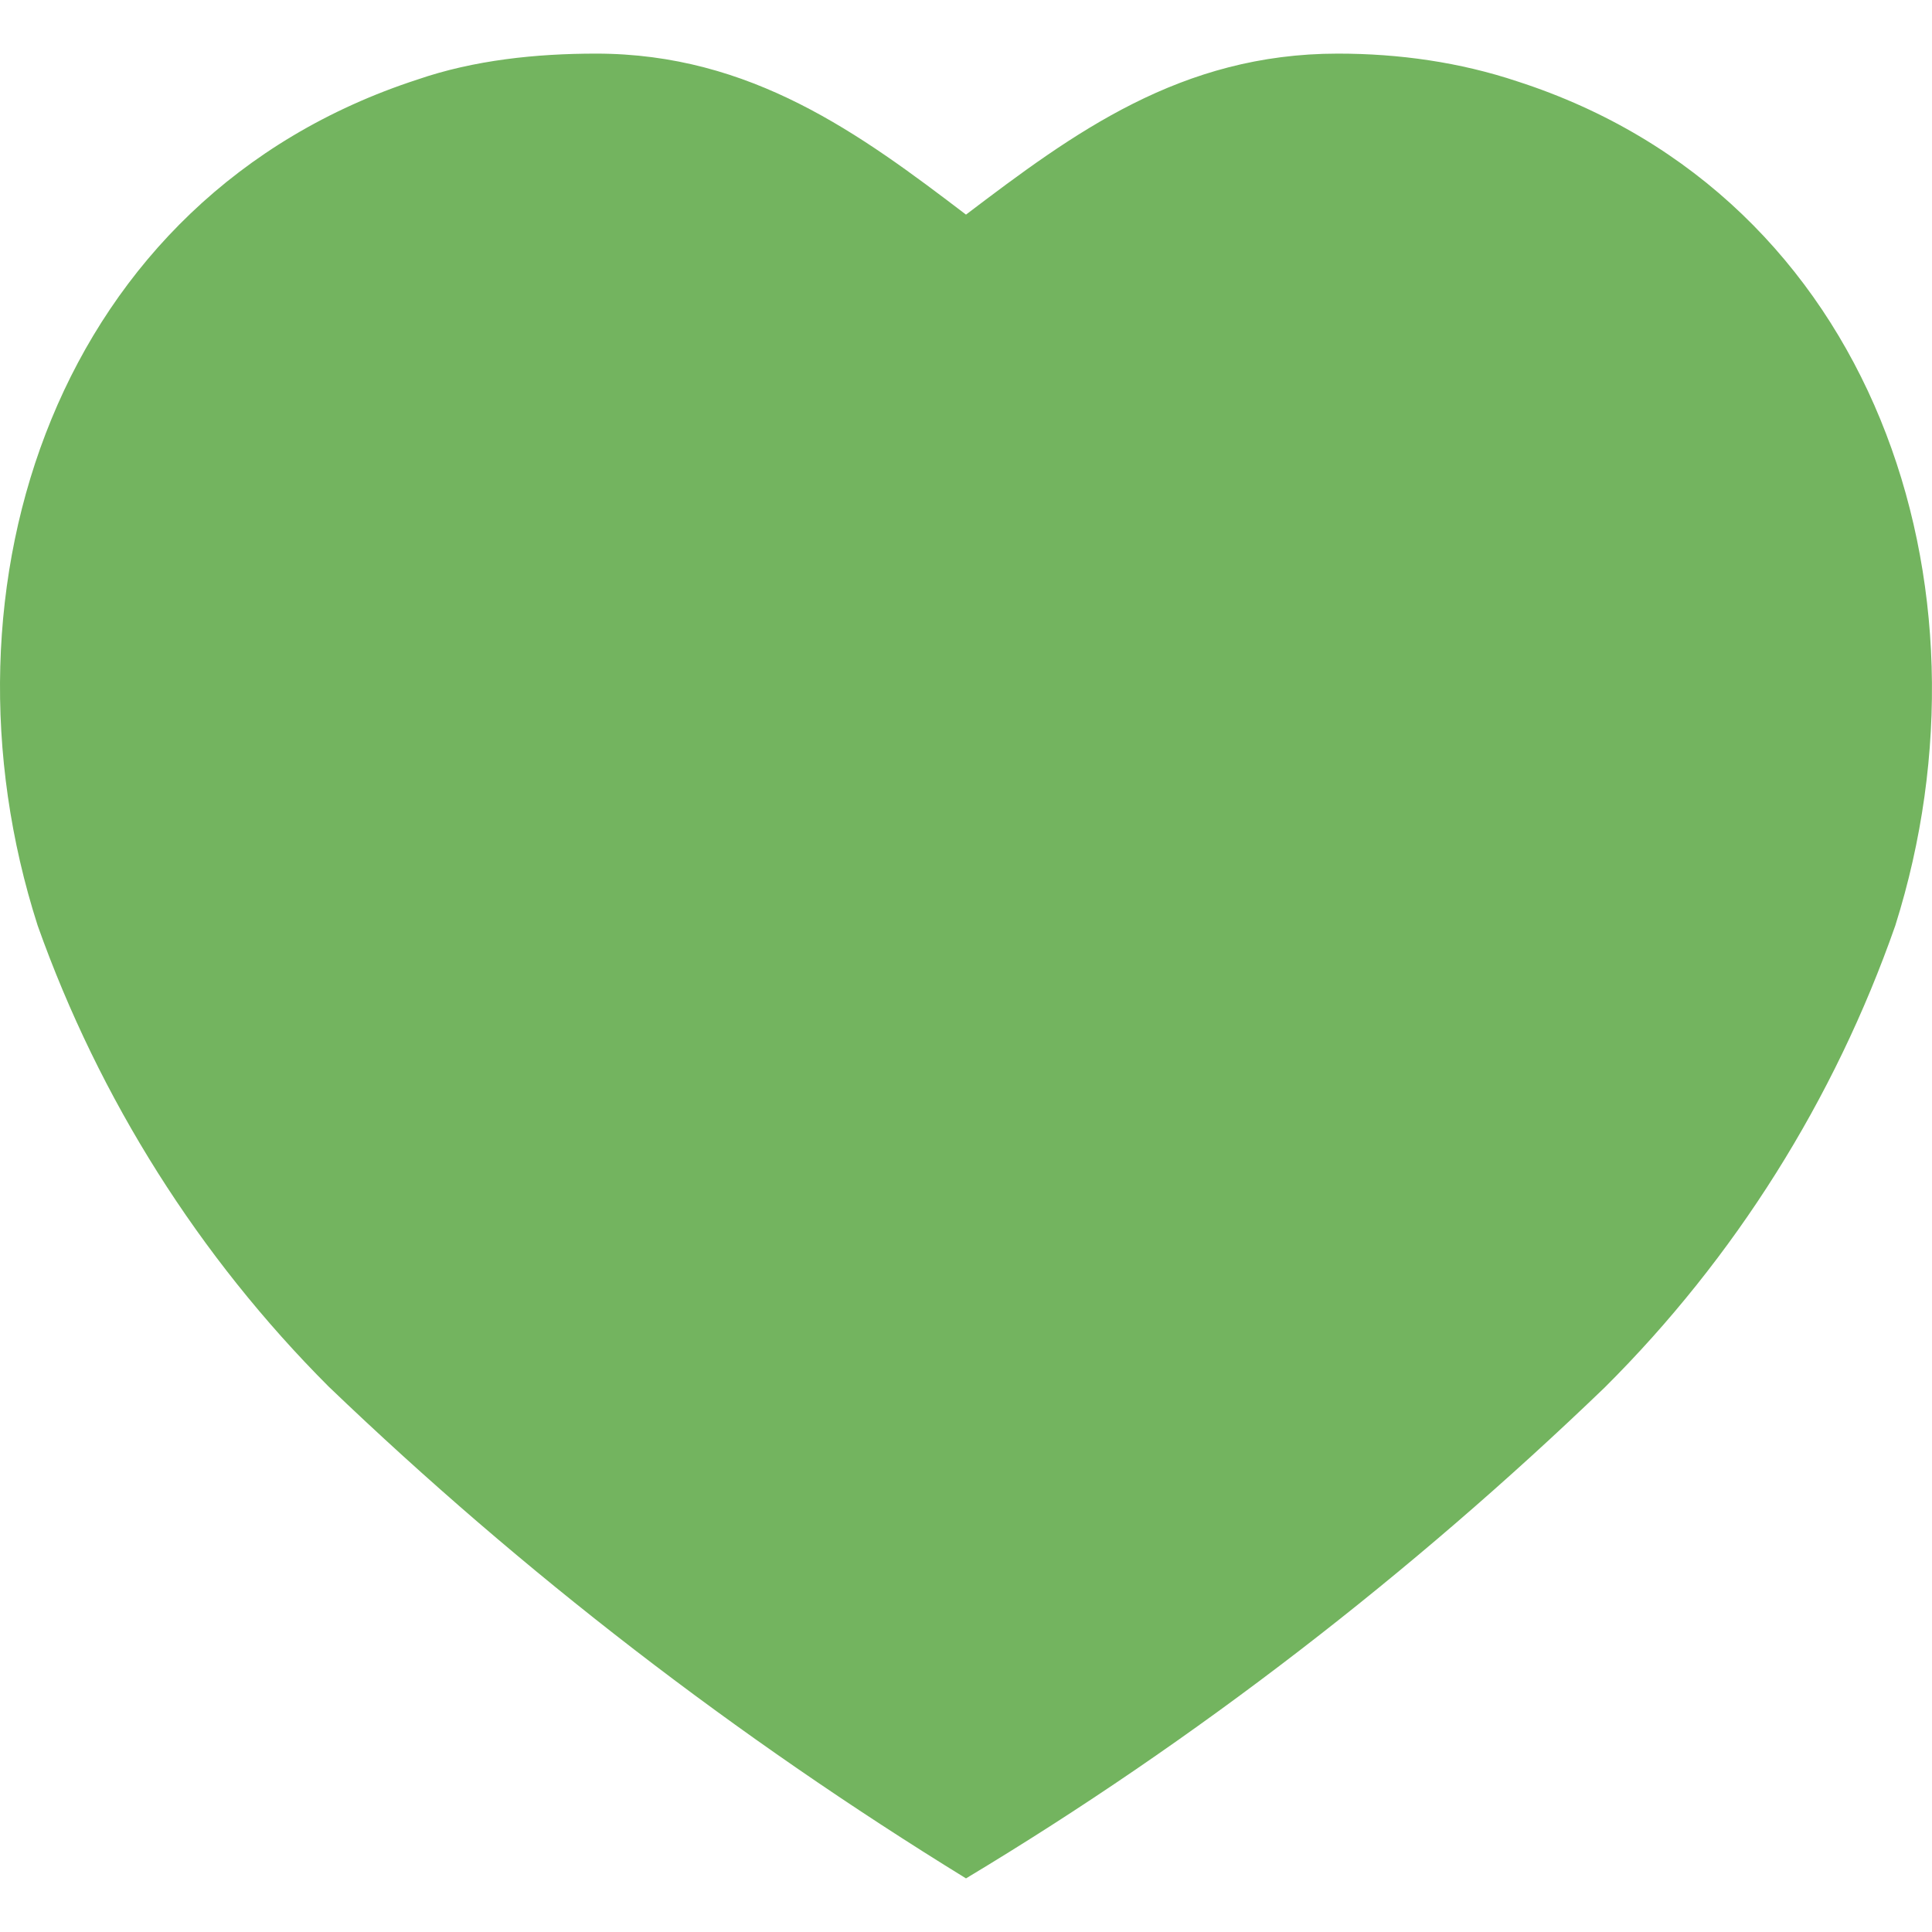 <svg width="12" height="12" viewBox="0 0 12 12" fill="none" xmlns="http://www.w3.org/2000/svg">
<path d="M9.426 0.506C9.067 0.386 8.689 0.333 8.31 0.333C7.333 0.333 6.667 0.827 6 1.333C5.345 0.834 4.667 0.333 3.702 0.333C3.331 0.333 2.944 0.373 2.593 0.494C0.354 1.222 -0.444 3.638 0.234 5.749C0.618 6.829 1.237 7.807 2.041 8.612C3.252 9.773 4.57 10.787 6 11.667C7.427 10.81 8.77 9.77 9.967 8.618C10.776 7.813 11.394 6.829 11.772 5.749C12.438 3.638 11.64 1.222 9.426 0.506Z" fill="#73B45F"/>
</svg>
